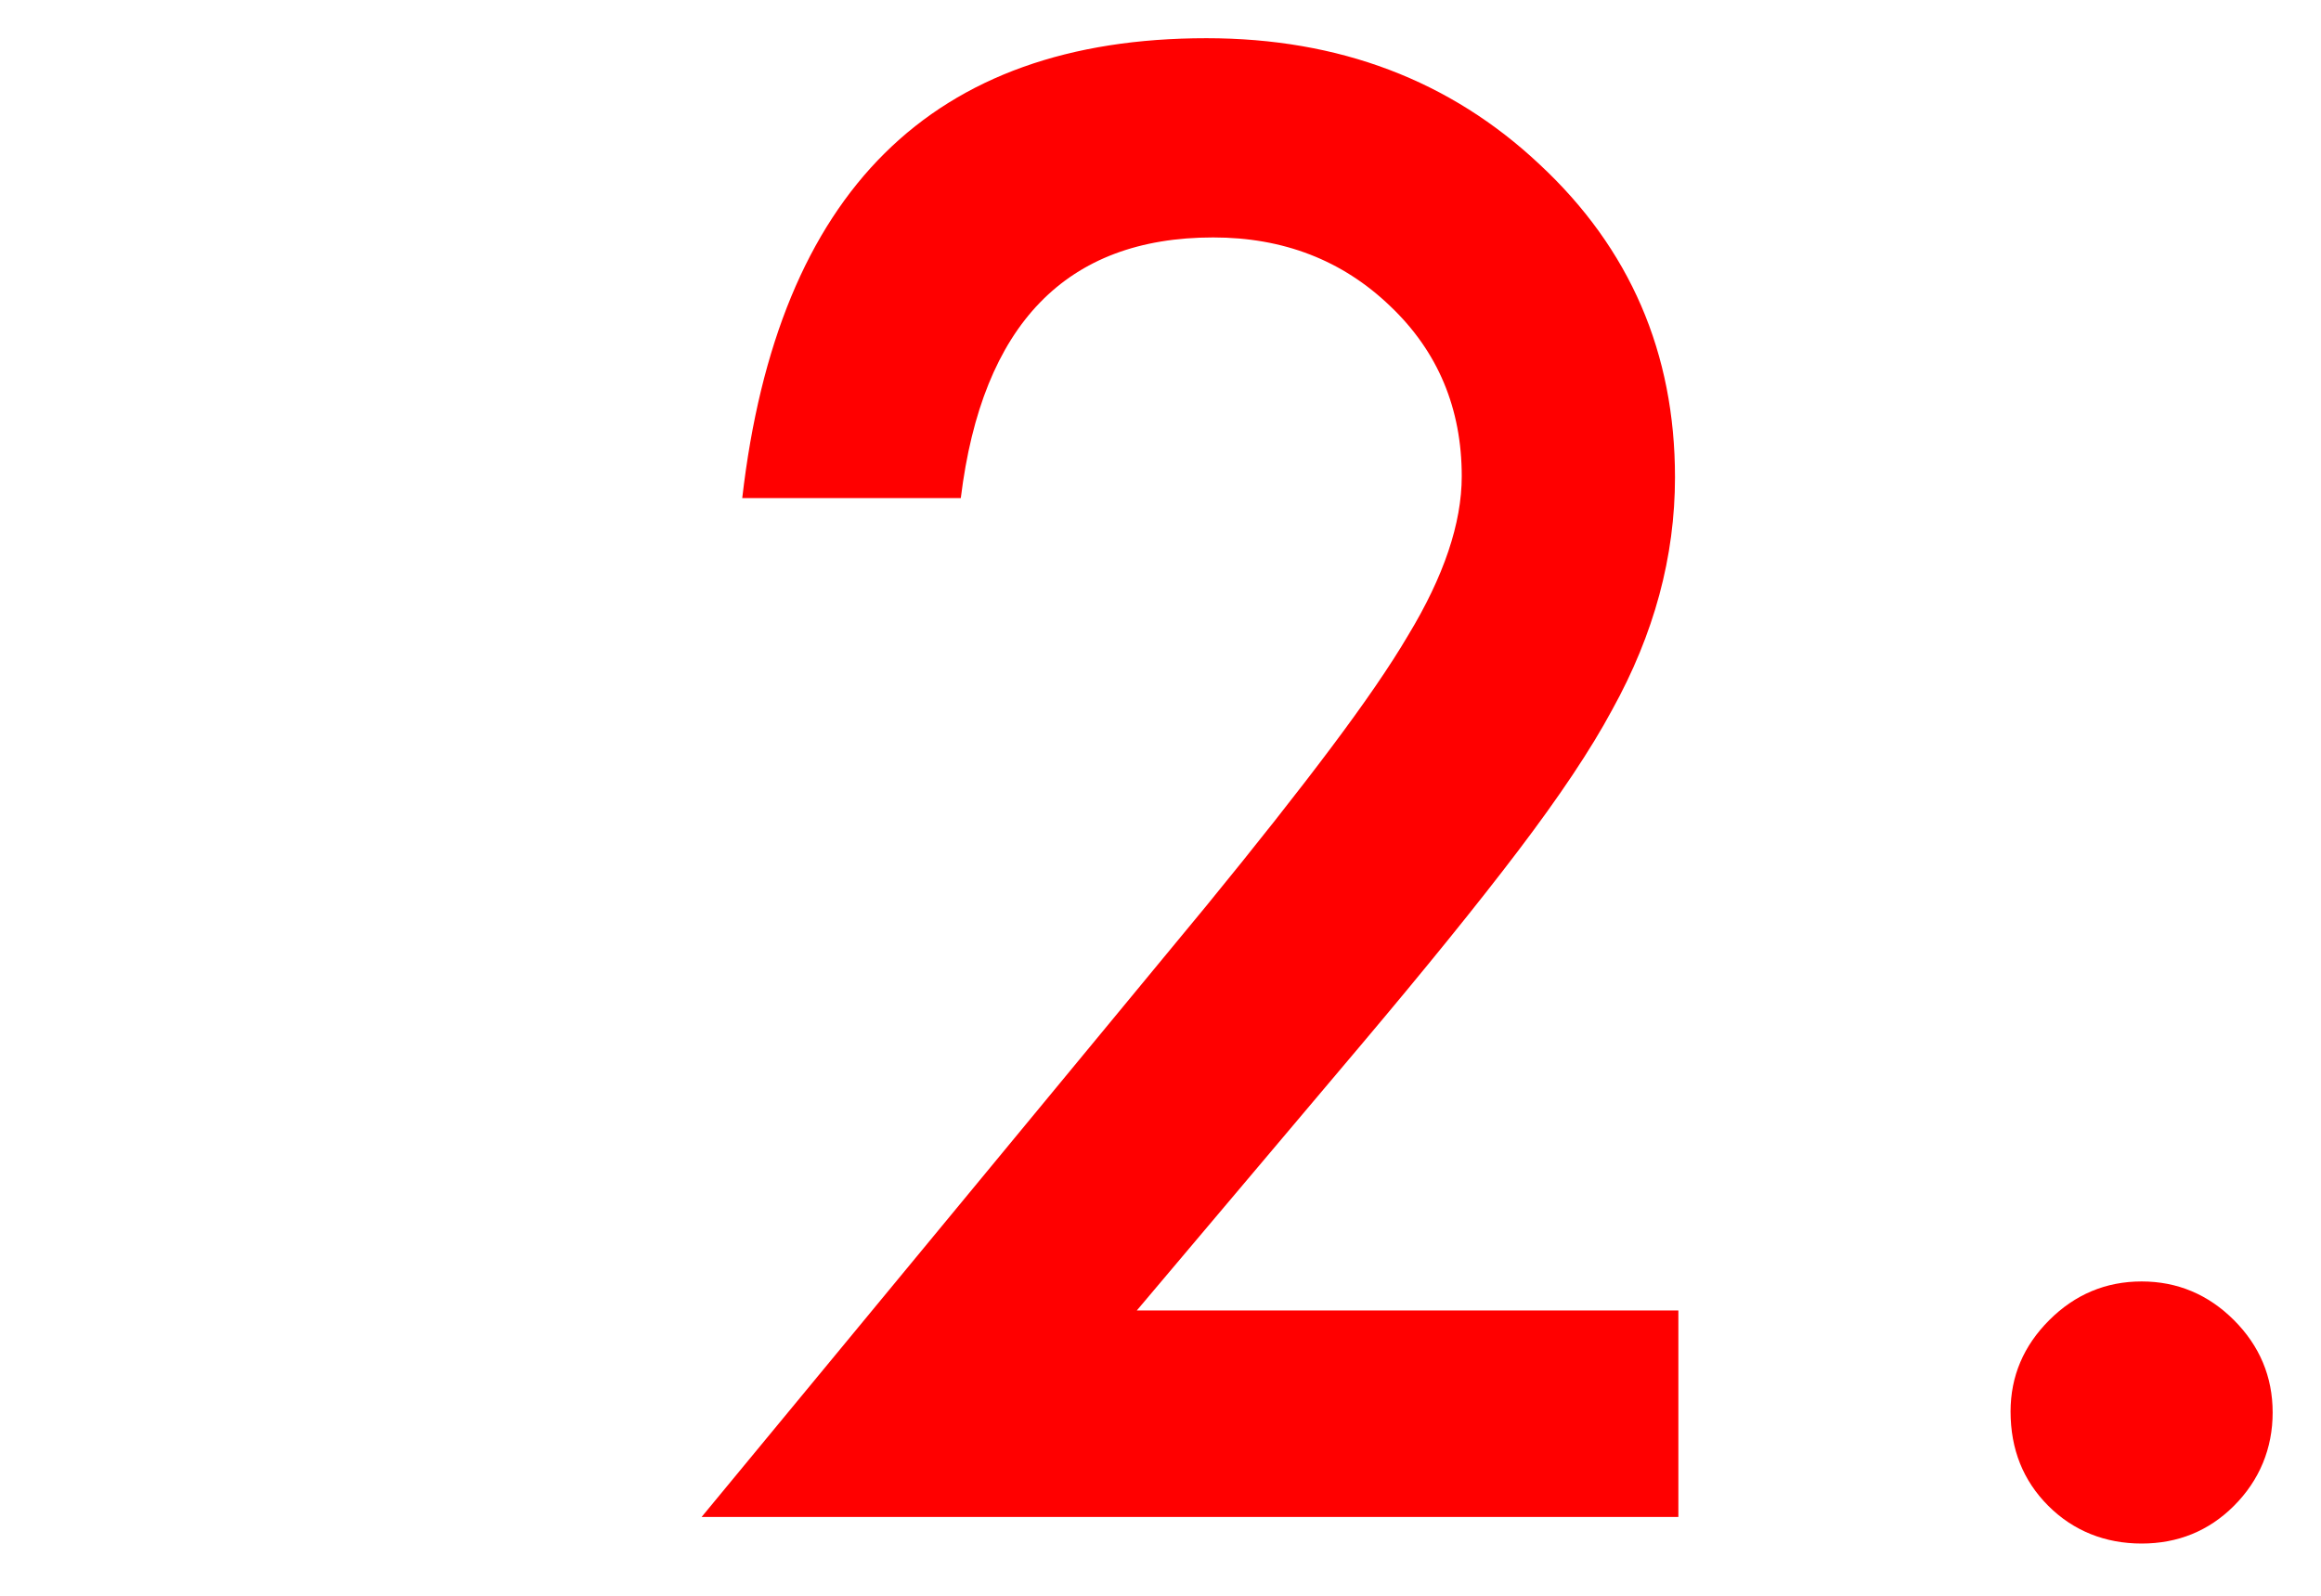 <?xml version="1.0" encoding="UTF-8"?><svg xmlns="http://www.w3.org/2000/svg" viewBox="0 0 48 33"><defs><style>.d{fill:none;}.e{fill:red;}</style></defs><g id="a"/><g id="b"><g id="c"><g><path class="e" d="M23.51,27.1h11.2v4.27H14.51l10.44-12.64c1.03-1.26,1.89-2.35,2.58-3.27,.69-.92,1.22-1.69,1.59-2.32,.74-1.22,1.11-2.32,1.11-3.29,0-1.4-.49-2.58-1.48-3.52-.99-.95-2.21-1.42-3.66-1.42-3.04,0-4.78,1.8-5.22,5.39h-4.52C16.08,3.96,19.28,.79,24.95,.79c2.74,0,5.04,.87,6.89,2.61,1.87,1.74,2.8,3.9,2.8,6.47,0,1.64-.43,3.24-1.3,4.81-.44,.82-1.09,1.79-1.94,2.91-.85,1.12-1.93,2.45-3.22,3.98l-4.67,5.53Z"/><path class="e" d="M41.58,29.19c0-.73,.27-1.36,.8-1.89,.53-.53,1.17-.8,1.91-.8s1.38,.27,1.91,.8c.53,.53,.8,1.17,.8,1.91s-.27,1.4-.8,1.93c-.52,.52-1.16,.78-1.91,.78s-1.41-.26-1.93-.78c-.52-.52-.78-1.17-.78-1.95Z"/></g><rect class="d" width="48" height="33"/></g></g></svg>